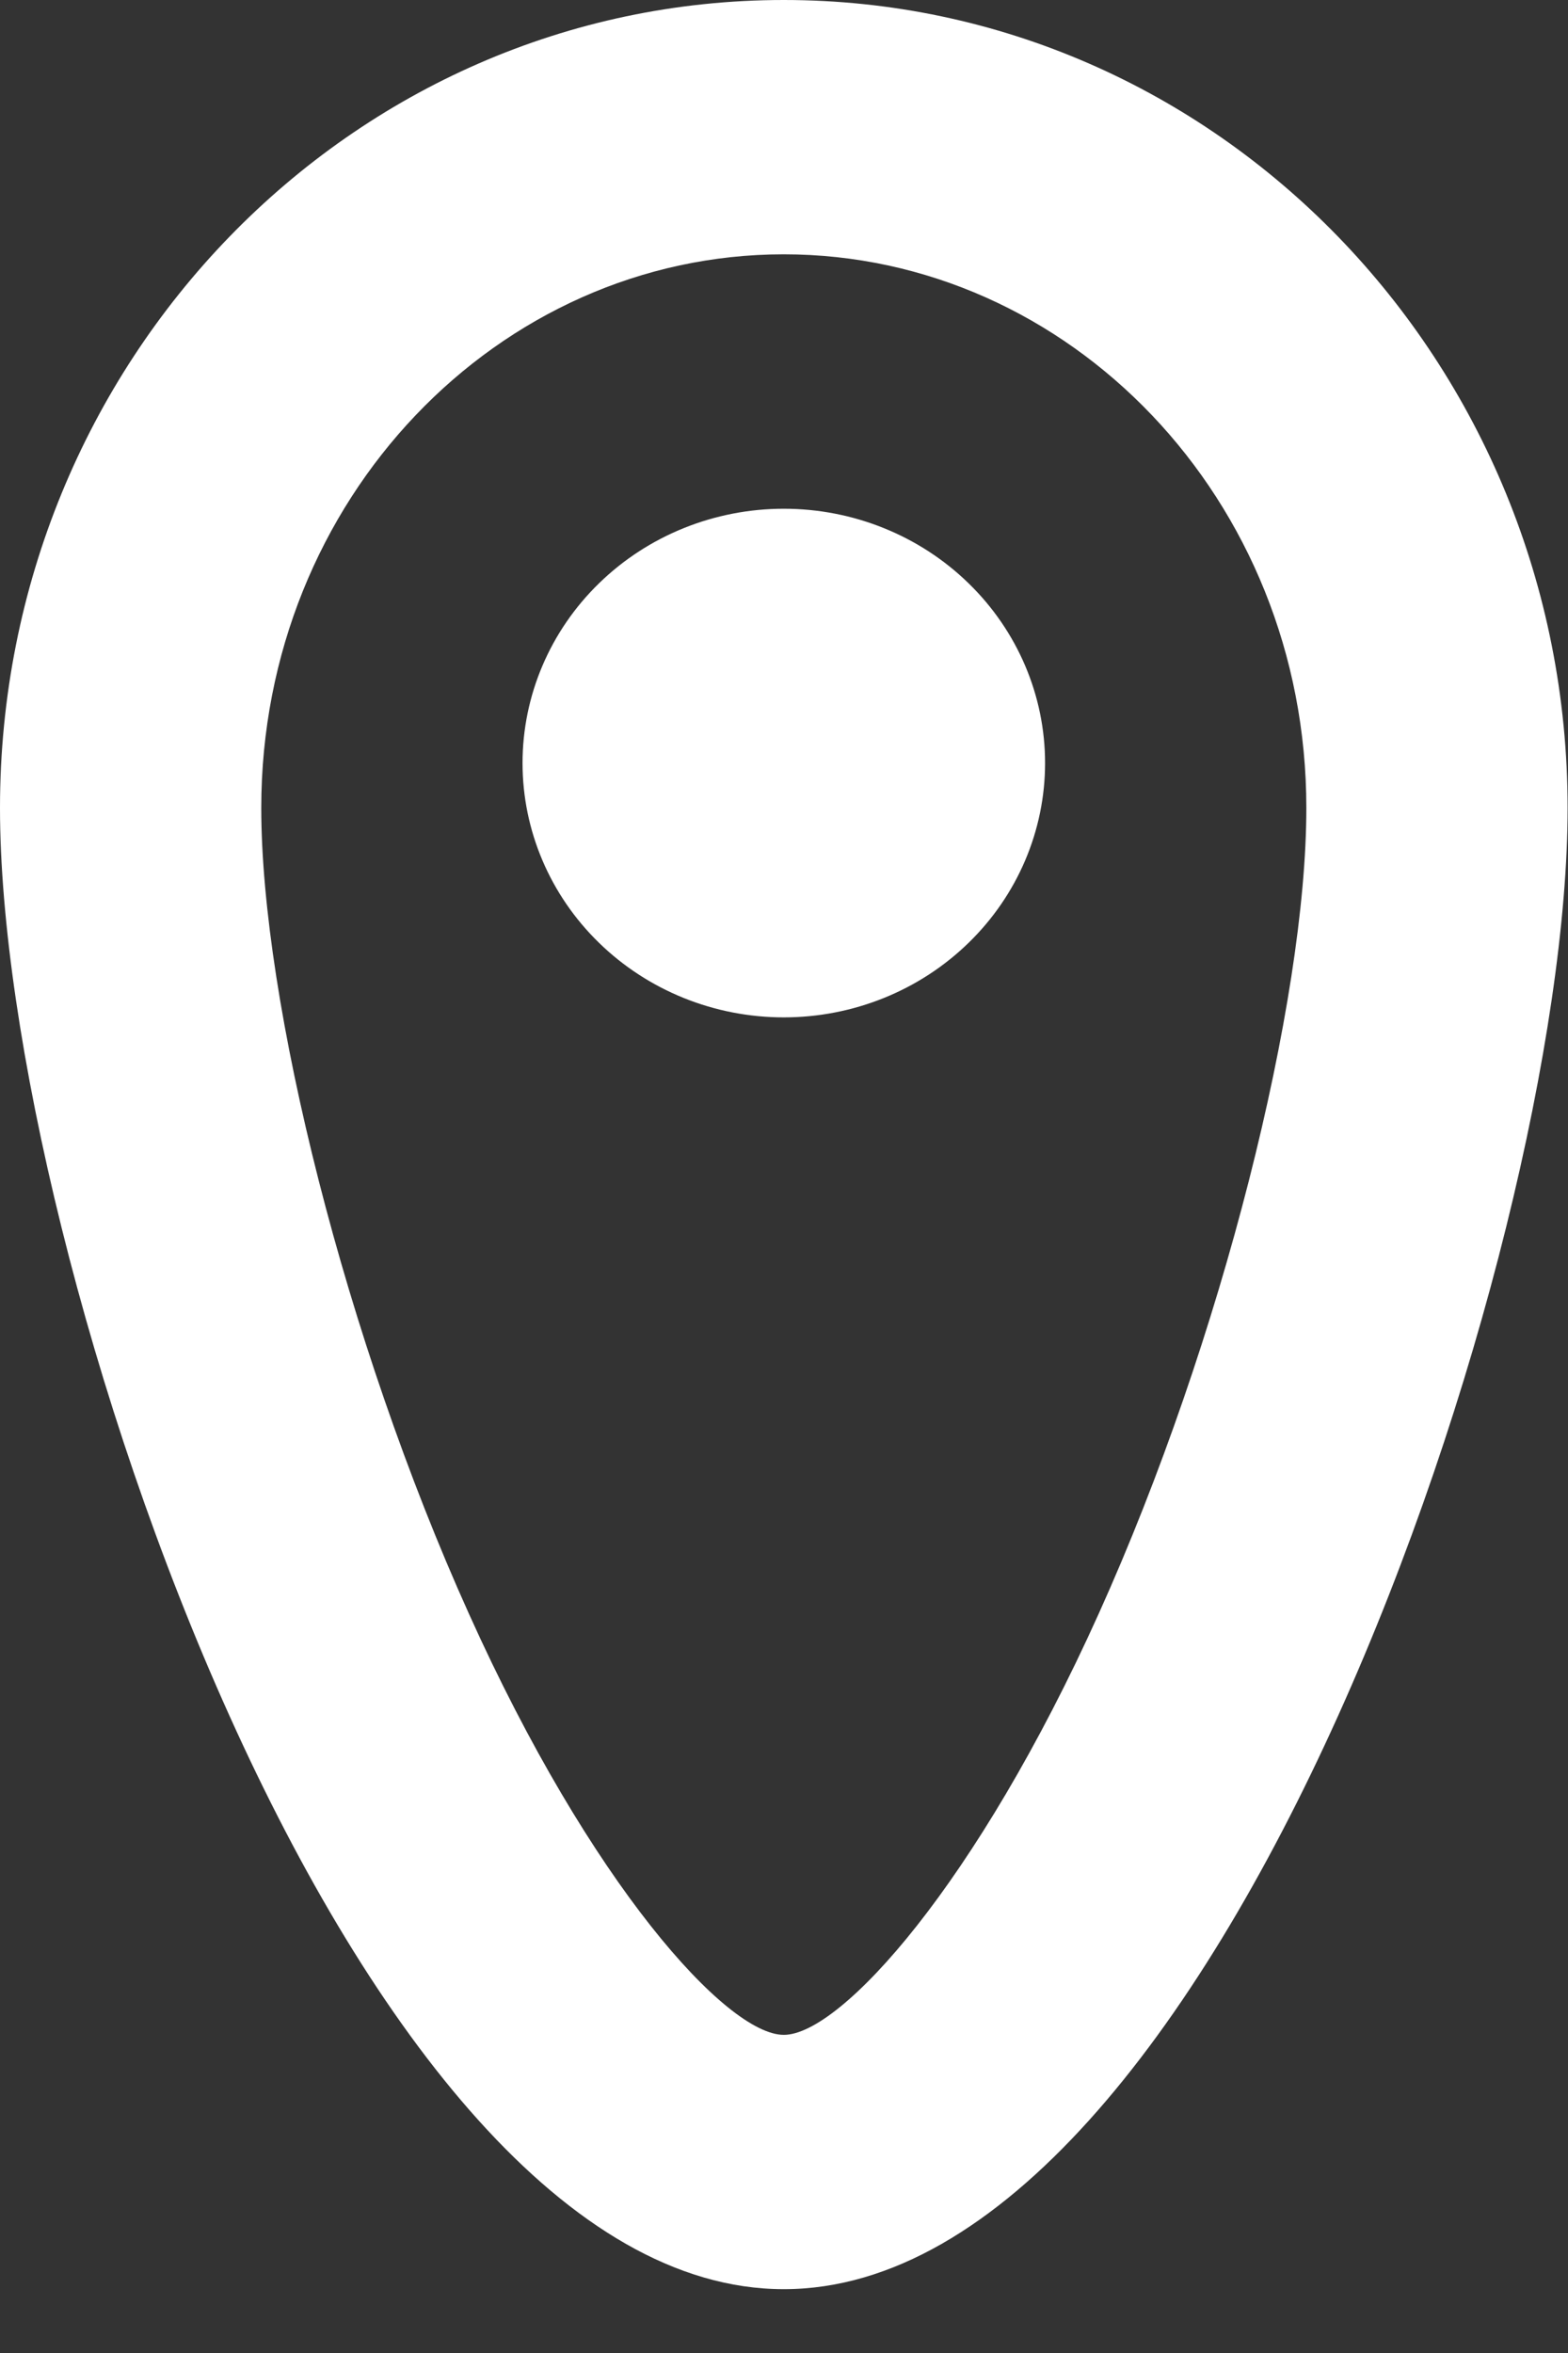 <svg width="16" height="24" viewBox="0 0 16 24" fill="none" xmlns="http://www.w3.org/2000/svg">
<rect x="0" y="0" width="16" height="24" fill="#333333" stroke="none"/>
<path d="M7.998 20.755C8.58 20.755 9.969 19.215 11.212 16.458C12.473 13.664 13.33 10.214 13.33 8.241C13.33 5.09 10.908 2.594 7.998 2.594C5.088 2.594 2.666 5.09 2.666 8.241C2.666 10.213 3.523 13.664 4.784 16.458C6.025 19.215 7.415 20.755 7.998 20.755ZM7.998 23.349C3.58 23.349 0 12.793 0 8.241C0 3.689 3.58 0 7.998 0C12.415 0 15.996 3.689 15.996 8.241C15.996 12.793 12.415 23.349 7.998 23.349ZM7.998 10.377C8.705 10.377 9.383 10.104 9.883 9.617C10.383 9.131 10.664 8.471 10.664 7.783C10.664 7.095 10.383 6.435 9.883 5.949C9.383 5.462 8.705 5.189 7.998 5.189C7.291 5.189 6.613 5.462 6.113 5.949C5.613 6.435 5.332 7.095 5.332 7.783C5.332 8.471 5.613 9.131 6.113 9.617C6.613 10.104 7.291 10.377 7.998 10.377Z" fill="white"/>
</svg>
